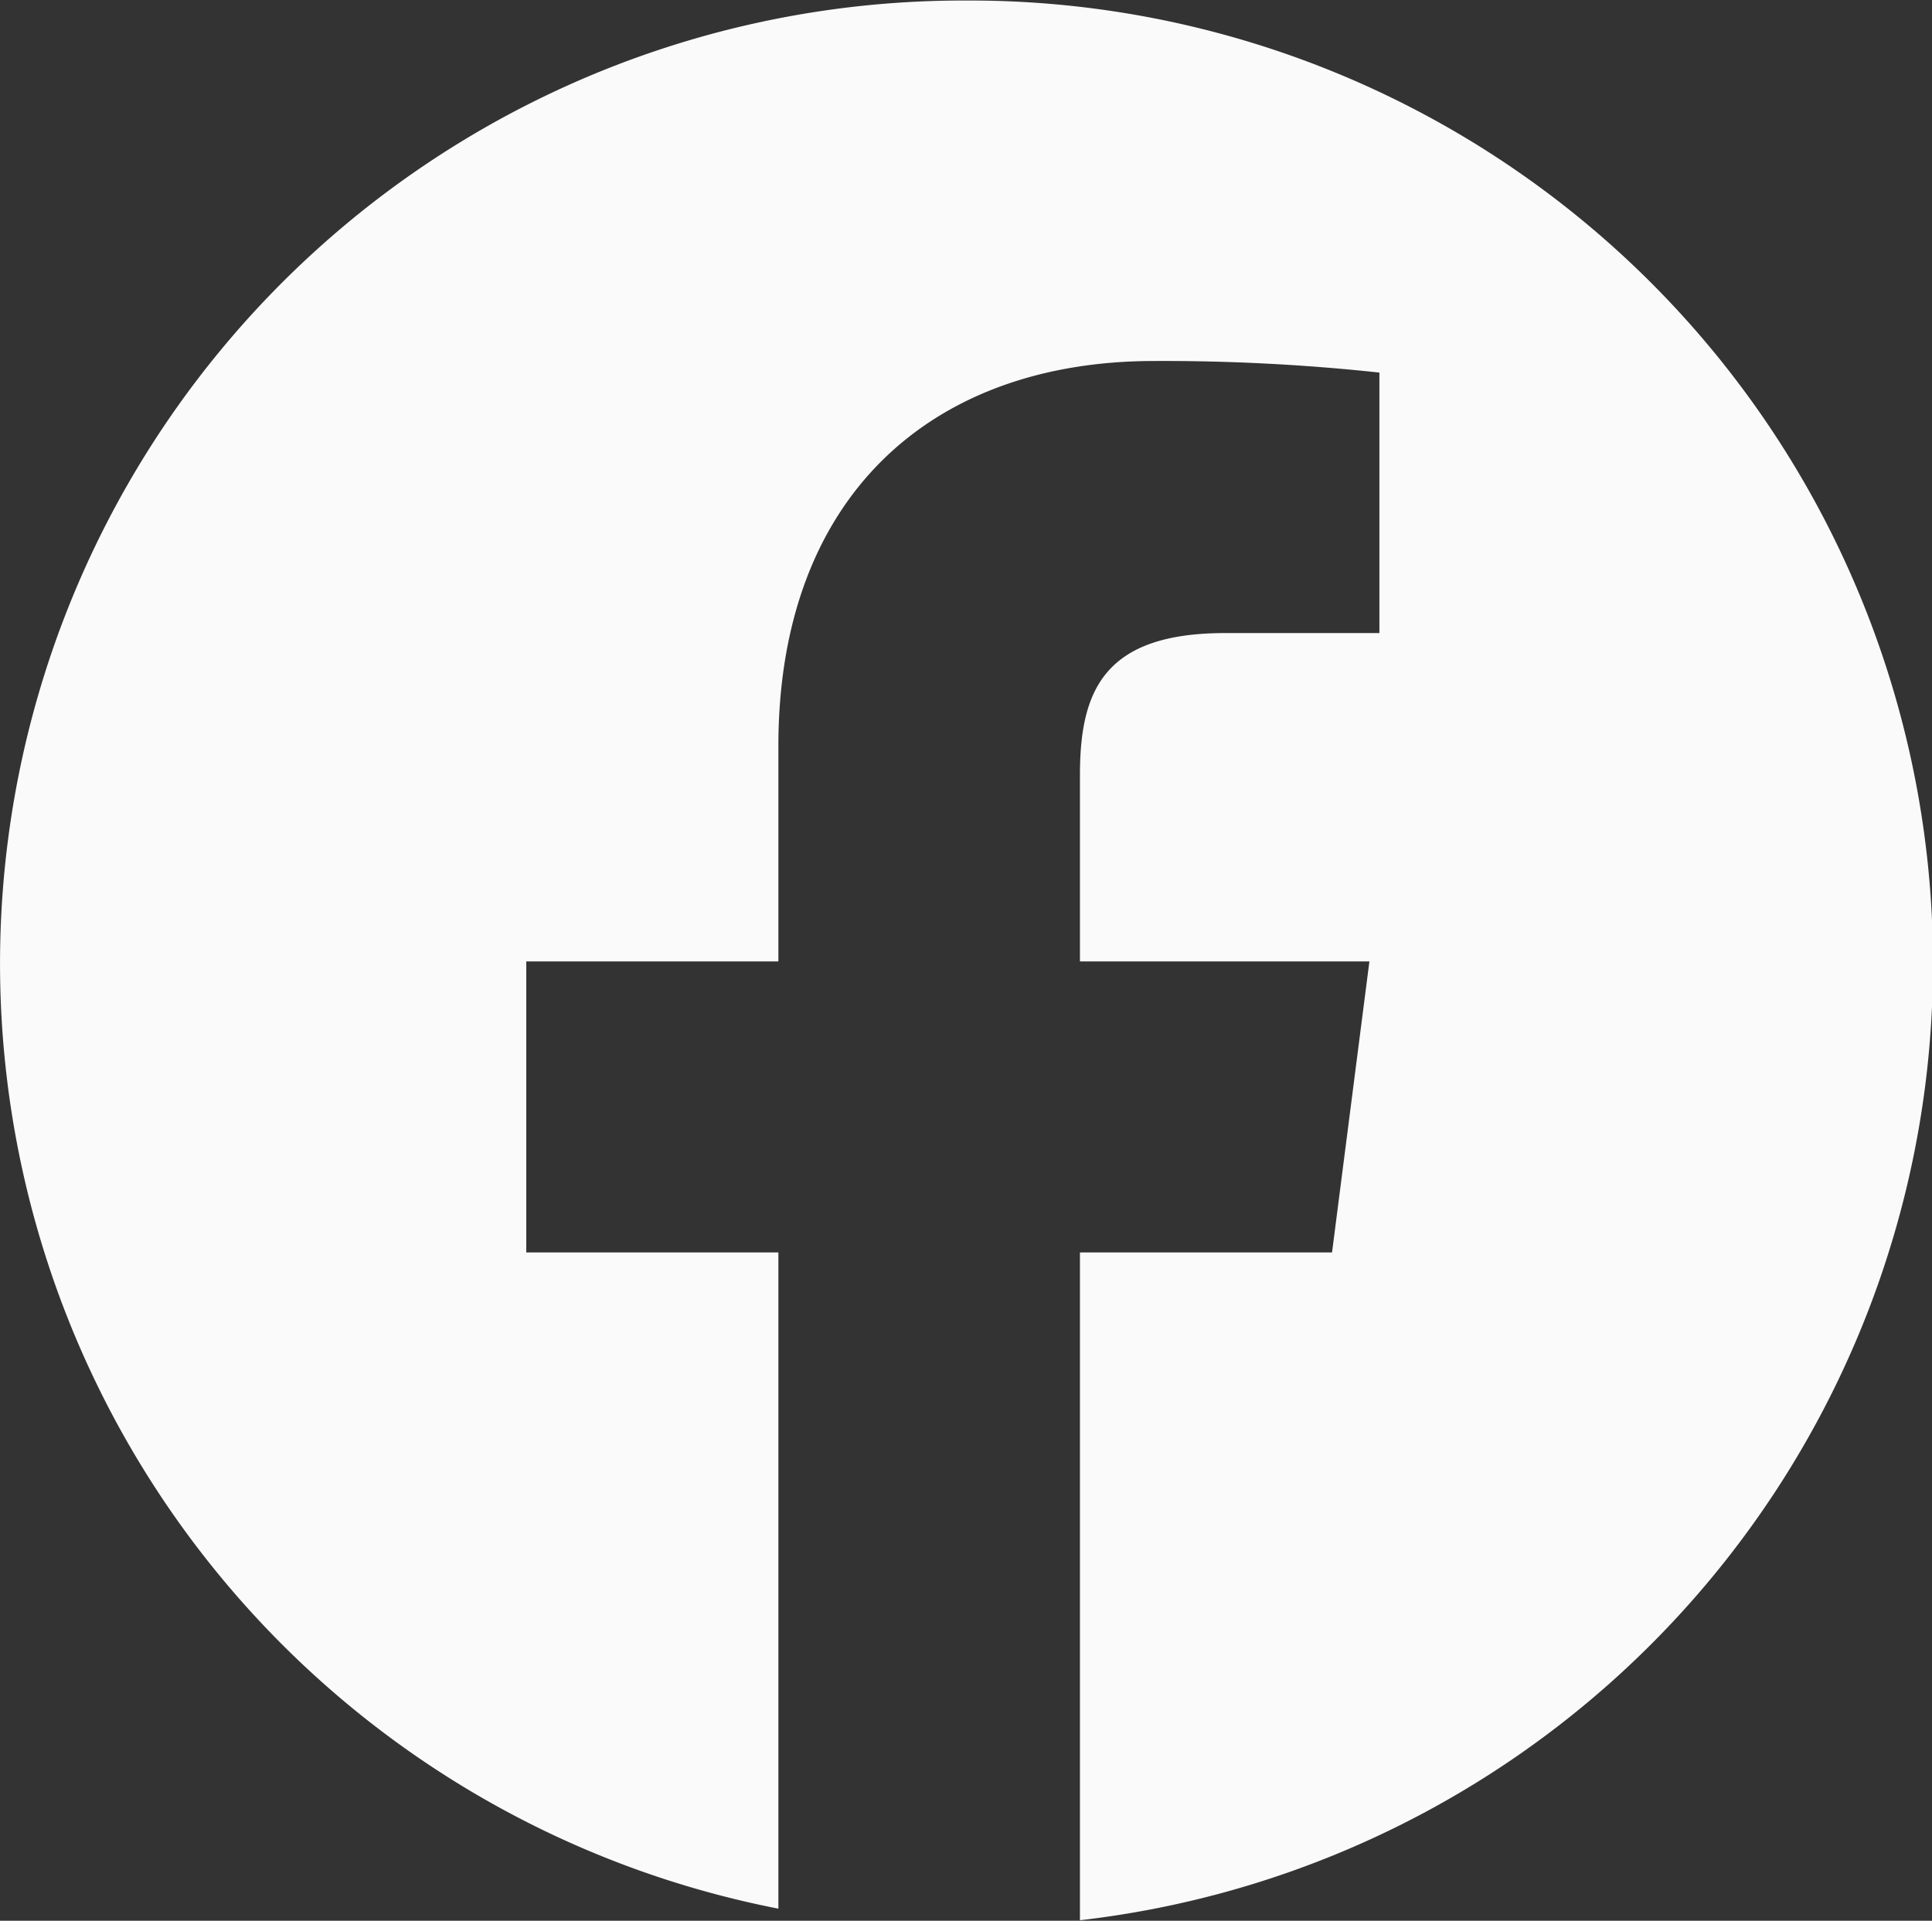 <svg xmlns="http://www.w3.org/2000/svg" width="36.71" height="36.5" viewBox="0 0 36.71 36.5">
  <rect x="0" y="0" width="36.71" height="36.5" fill="#333333" stroke="none"/>
  <defs>
    <style>
      .cls-1 {
        fill: #fafafa;
        fill-rule: evenodd;
      }
    </style>
  </defs>
  <path id="facebook.svg" class="cls-1" d="M1507.74,5364.26a18.3,18.3,0,0,0-3.57,36.26v-12.47h-4.79v-5.53h4.79v-4.09c0-4.74,2.9-7.32,7.14-7.32a38.339,38.339,0,0,1,4.28.22v4.95h-2.93c-2.31,0-2.76,1.1-2.76,2.7v3.54h5.5l-0.71,5.53h-4.79v12.69A18.3,18.3,0,0,0,1507.74,5364.26Z" transform="translate(-1489.38 -5364.25)"/>
</svg>
